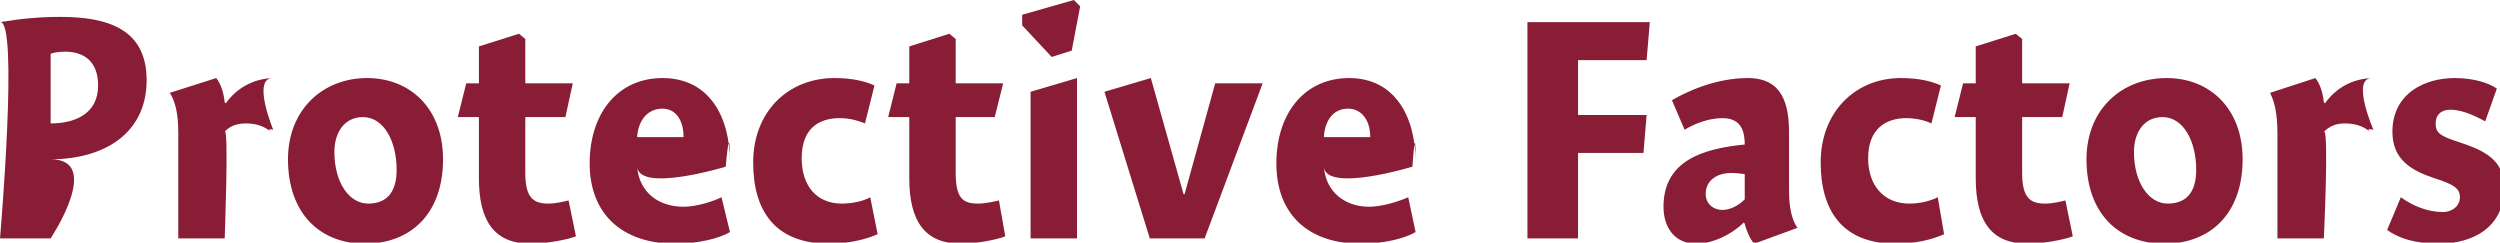 <?xml version="1.0" standalone="no"?><!DOCTYPE svg PUBLIC "-//W3C//DTD SVG 1.1//EN" "http://www.w3.org/Graphics/SVG/1.1/DTD/svg11.dtd"><svg xmlns="http://www.w3.org/2000/svg" version="1.1" style="left: 1.01% !important; width: 95.4% !important;top: 3.97% !important; height55.51% !important;" width="237px" height="23px" viewBox="0 0 237 23">  <desc>Protective Factors</desc>  <defs/>  <g id="Polygon100072">    <path d="M 4.8 22.6 L 0.0 22.6 C 0.0 22.6 1.8 1.8 0.0 2.1 C 1.8 1.8 3.6 1.6 5.7 1.6 C 10.3 1.6 13.9 2.8 13.9 7.6 C 13.9 12.7 9.8 15.1 4.8 15.1 C 9.8 15.1 4.8 22.6 4.8 22.6 Z M 9.3 8.1 C 9.3 5.6 7.7 4.9 6.2 4.9 C 5.5 4.9 5.0 5.0 4.8 5.1 C 4.8 5.1 4.8 11.7 4.8 11.7 C 7.1 11.7 9.3 10.8 9.3 8.1 Z M 21.3 9.7 C 21.3 9.7 21.4 9.8 21.4 9.8 C 22.4 8.4 23.9 7.5 25.8 7.4 C 23.9 7.5 25.9 12.3 25.9 12.3 C 25.9 12.3 25.2 12.1 25.7 12.5 C 25.2 12.1 24.5 11.7 23.3 11.7 C 22.4 11.7 21.7 12.0 21.3 12.5 C 21.7 12.0 21.3 22.6 21.3 22.6 L 16.9 22.6 C 16.9 22.6 16.9 10.7 16.9 12.6 C 16.9 10.7 16.6 9.6 16.1 8.8 C 16.1 8.8 20.5 7.4 20.5 7.4 C 20.9 7.9 21.2 8.7 21.3 9.7 Z M 34.6 23.1 C 30.3 23.1 27.3 20.2 27.3 15.1 C 27.3 10.4 30.6 7.4 34.8 7.4 C 38.9 7.4 42.0 10.3 42.0 15.1 C 42.0 20.3 38.9 23.1 34.6 23.1 Z M 34.4 11.1 C 32.7 11.1 31.7 12.5 31.7 14.4 C 31.7 17.3 33.1 19.3 34.9 19.3 C 36.6 19.3 37.6 18.3 37.6 16.1 C 37.6 13.4 36.4 11.1 34.4 11.1 Z M 54.3 7.9 L 53.6 11.1 L 49.8 11.1 C 49.8 11.1 49.8 18.8 49.8 16.4 C 49.8 18.8 50.6 19.3 52.0 19.3 C 52.7 19.3 53.5 19.1 53.9 19.0 C 53.9 19.0 54.6 22.4 54.6 22.4 C 53.9 22.7 51.8 23.1 50.3 23.1 C 46.9 23.1 45.4 21.0 45.4 16.9 C 45.4 21.0 45.4 11.1 45.4 11.1 L 43.4 11.1 L 44.2 7.9 L 45.4 7.9 L 45.4 4.4 L 49.2 3.2 L 49.8 3.7 L 49.8 7.9 L 54.3 7.9 Z M 64.8 19.6 C 66.0 19.6 67.6 19.1 68.4 18.7 C 68.4 18.7 69.2 22.0 69.2 22.0 C 68.2 22.6 66.2 23.1 64.0 23.1 C 59.0 23.1 55.9 20.3 55.9 15.5 C 55.9 10.7 58.6 7.4 62.8 7.4 C 67.2 7.4 69.2 11.0 69.2 15.4 C 69.2 11.0 68.8 15.8 68.8 15.8 C 68.8 15.8 60.6 18.3 60.4 15.8 C 60.6 18.3 62.5 19.6 64.8 19.6 Z M 64.8 13.0 C 64.8 11.3 64.0 10.3 62.8 10.3 C 61.4 10.3 60.5 11.4 60.4 13.0 C 60.4 13.0 64.8 13.0 64.8 13.0 Z M 82.0 11.7 C 81.5 11.5 80.7 11.2 79.6 11.2 C 77.6 11.2 76.0 12.2 76.0 15.0 C 76.0 17.6 77.4 19.3 79.8 19.3 C 80.7 19.3 81.8 19.1 82.5 18.7 C 82.5 18.7 83.2 22.2 83.2 22.2 C 82.1 22.7 80.4 23.1 78.6 23.1 C 73.4 23.1 71.4 19.9 71.4 15.4 C 71.4 10.6 74.7 7.4 79.1 7.4 C 80.8 7.4 82.0 7.7 82.9 8.1 C 82.9 8.1 82.0 11.7 82.0 11.7 Z M 95.1 7.9 L 94.3 11.1 L 90.6 11.1 C 90.6 11.1 90.6 18.8 90.6 16.4 C 90.6 18.8 91.3 19.3 92.7 19.3 C 93.4 19.3 94.3 19.1 94.7 19.0 C 94.7 19.0 95.3 22.4 95.3 22.4 C 94.6 22.7 92.6 23.1 91.1 23.1 C 87.7 23.1 86.2 21.0 86.2 16.9 C 86.2 21.0 86.2 11.1 86.2 11.1 L 84.2 11.1 L 85.0 7.9 L 86.2 7.9 L 86.2 4.4 L 90.0 3.2 L 90.6 3.7 L 90.6 7.9 L 95.1 7.9 Z M 97.7 22.6 L 97.7 8.7 L 102.1 7.4 L 102.1 22.6 L 97.7 22.6 Z M 102.4 0.6 L 101.6 4.8 L 99.7 5.4 L 96.9 2.4 L 96.9 1.4 L 101.8 0.0 L 102.4 0.6 Z M 115.2 7.9 L 119.7 7.9 L 114.2 22.6 L 109.0 22.6 L 104.7 8.7 L 109.1 7.4 L 112.2 18.4 L 112.3 18.4 L 115.2 7.9 Z M 129.8 19.6 C 131.0 19.6 132.6 19.1 133.5 18.7 C 133.5 18.7 134.2 22.0 134.2 22.0 C 133.2 22.6 131.2 23.1 129.0 23.1 C 124.0 23.1 121.0 20.3 121.0 15.5 C 121.0 10.7 123.7 7.4 127.9 7.4 C 132.2 7.4 134.2 11.0 134.2 15.4 C 134.2 11.0 133.9 15.8 133.9 15.8 C 133.9 15.8 125.7 18.3 125.5 15.8 C 125.7 18.3 127.6 19.6 129.8 19.6 Z M 129.9 13.0 C 129.9 11.3 129.0 10.3 127.8 10.3 C 126.4 10.3 125.6 11.4 125.5 13.0 C 125.5 13.0 129.9 13.0 129.9 13.0 Z M 149.6 10.9 L 156.1 10.9 L 155.8 14.5 L 149.6 14.5 L 149.6 22.6 L 144.8 22.6 L 144.8 2.1 L 156.4 2.1 L 156.1 5.7 L 149.6 5.7 L 149.6 10.9 Z M 166.3 23.1 C 165.9 22.7 165.5 21.7 165.4 21.2 C 165.4 21.2 165.3 21.1 165.3 21.1 C 164.2 22.2 162.4 23.1 160.8 23.1 C 158.7 23.1 157.7 21.5 157.7 19.6 C 157.7 15.3 161.3 14.1 165.4 13.7 C 165.4 12.5 165.1 11.2 163.3 11.2 C 162.0 11.2 160.7 11.7 159.7 12.3 C 159.7 12.3 158.5 9.5 158.5 9.5 C 159.7 8.8 162.5 7.4 165.7 7.4 C 169.0 7.4 169.6 9.9 169.6 12.6 C 169.6 12.6 169.6 18.0 169.6 18.0 C 169.6 19.8 169.9 20.9 170.4 21.6 C 170.4 21.6 166.3 23.1 166.3 23.1 Z M 165.4 16.5 C 165.2 16.5 164.8 16.4 164.1 16.4 C 162.9 16.4 161.7 17.0 161.7 18.4 C 161.7 19.3 162.4 19.9 163.3 19.9 C 163.9 19.9 164.7 19.6 165.4 18.9 C 165.4 18.9 165.4 16.5 165.4 16.5 Z M 183.1 11.7 C 182.7 11.5 181.8 11.2 180.7 11.2 C 178.8 11.2 177.1 12.2 177.1 15.0 C 177.1 17.6 178.6 19.3 181.0 19.3 C 181.9 19.3 182.9 19.1 183.7 18.7 C 183.7 18.7 184.3 22.2 184.3 22.2 C 183.2 22.7 181.6 23.1 179.7 23.1 C 174.6 23.1 172.6 19.9 172.6 15.4 C 172.6 10.6 175.9 7.4 180.2 7.4 C 181.9 7.4 183.1 7.7 184.0 8.1 C 184.0 8.1 183.1 11.7 183.1 11.7 Z M 196.2 7.9 L 195.5 11.1 L 191.7 11.1 C 191.7 11.1 191.7 18.8 191.7 16.4 C 191.7 18.8 192.5 19.3 193.9 19.3 C 194.6 19.3 195.4 19.1 195.8 19.0 C 195.8 19.0 196.5 22.4 196.5 22.4 C 195.8 22.7 193.7 23.1 192.2 23.1 C 188.8 23.1 187.3 21.0 187.3 16.9 C 187.3 21.0 187.3 11.1 187.3 11.1 L 185.3 11.1 L 186.1 7.9 L 187.3 7.9 L 187.3 4.4 L 191.1 3.2 L 191.7 3.7 L 191.7 7.9 L 196.2 7.9 Z M 205.2 23.1 C 200.8 23.1 197.8 20.2 197.8 15.1 C 197.8 10.4 201.1 7.4 205.4 7.4 C 209.5 7.4 212.6 10.3 212.6 15.1 C 212.6 20.3 209.5 23.1 205.2 23.1 Z M 205.0 11.1 C 203.3 11.1 202.3 12.5 202.3 14.4 C 202.3 17.3 203.7 19.3 205.5 19.3 C 207.2 19.3 208.2 18.3 208.2 16.1 C 208.2 13.4 207.0 11.1 205.0 11.1 Z M 220.3 9.7 C 220.3 9.7 220.4 9.8 220.4 9.8 C 221.4 8.4 222.9 7.5 224.8 7.4 C 222.9 7.5 225.0 12.3 225.0 12.3 C 225.0 12.3 224.2 12.1 224.7 12.5 C 224.2 12.1 223.5 11.7 222.3 11.7 C 221.4 11.7 220.8 12.0 220.3 12.5 C 220.8 12.0 220.3 22.6 220.3 22.6 L 215.9 22.6 C 215.9 22.6 215.9 10.7 215.9 12.6 C 215.9 10.7 215.6 9.6 215.2 8.8 C 215.2 8.8 219.5 7.4 219.5 7.4 C 219.9 7.9 220.2 8.7 220.3 9.7 Z M 235.6 11.5 C 235.0 11.2 233.6 10.4 232.3 10.4 C 231.4 10.4 230.9 10.9 230.9 11.7 C 230.9 12.6 231.3 12.9 233.2 13.5 C 235.6 14.3 237.4 15.2 237.4 17.8 C 237.4 21.5 234.5 23.1 231.2 23.1 C 229.0 23.1 227.4 22.6 226.3 21.8 C 226.3 21.8 227.6 18.7 227.6 18.7 C 228.7 19.5 230.1 20.1 231.6 20.1 C 232.5 20.1 233.2 19.5 233.2 18.7 C 233.2 17.9 232.7 17.5 230.8 16.9 C 228.7 16.2 226.8 15.2 226.8 12.5 C 226.8 8.9 229.8 7.4 232.7 7.4 C 234.6 7.4 236.0 7.9 236.7 8.4 C 236.7 8.4 235.6 11.5 235.6 11.5 Z " stroke="none" fill="#891d36"/>  </g></svg>